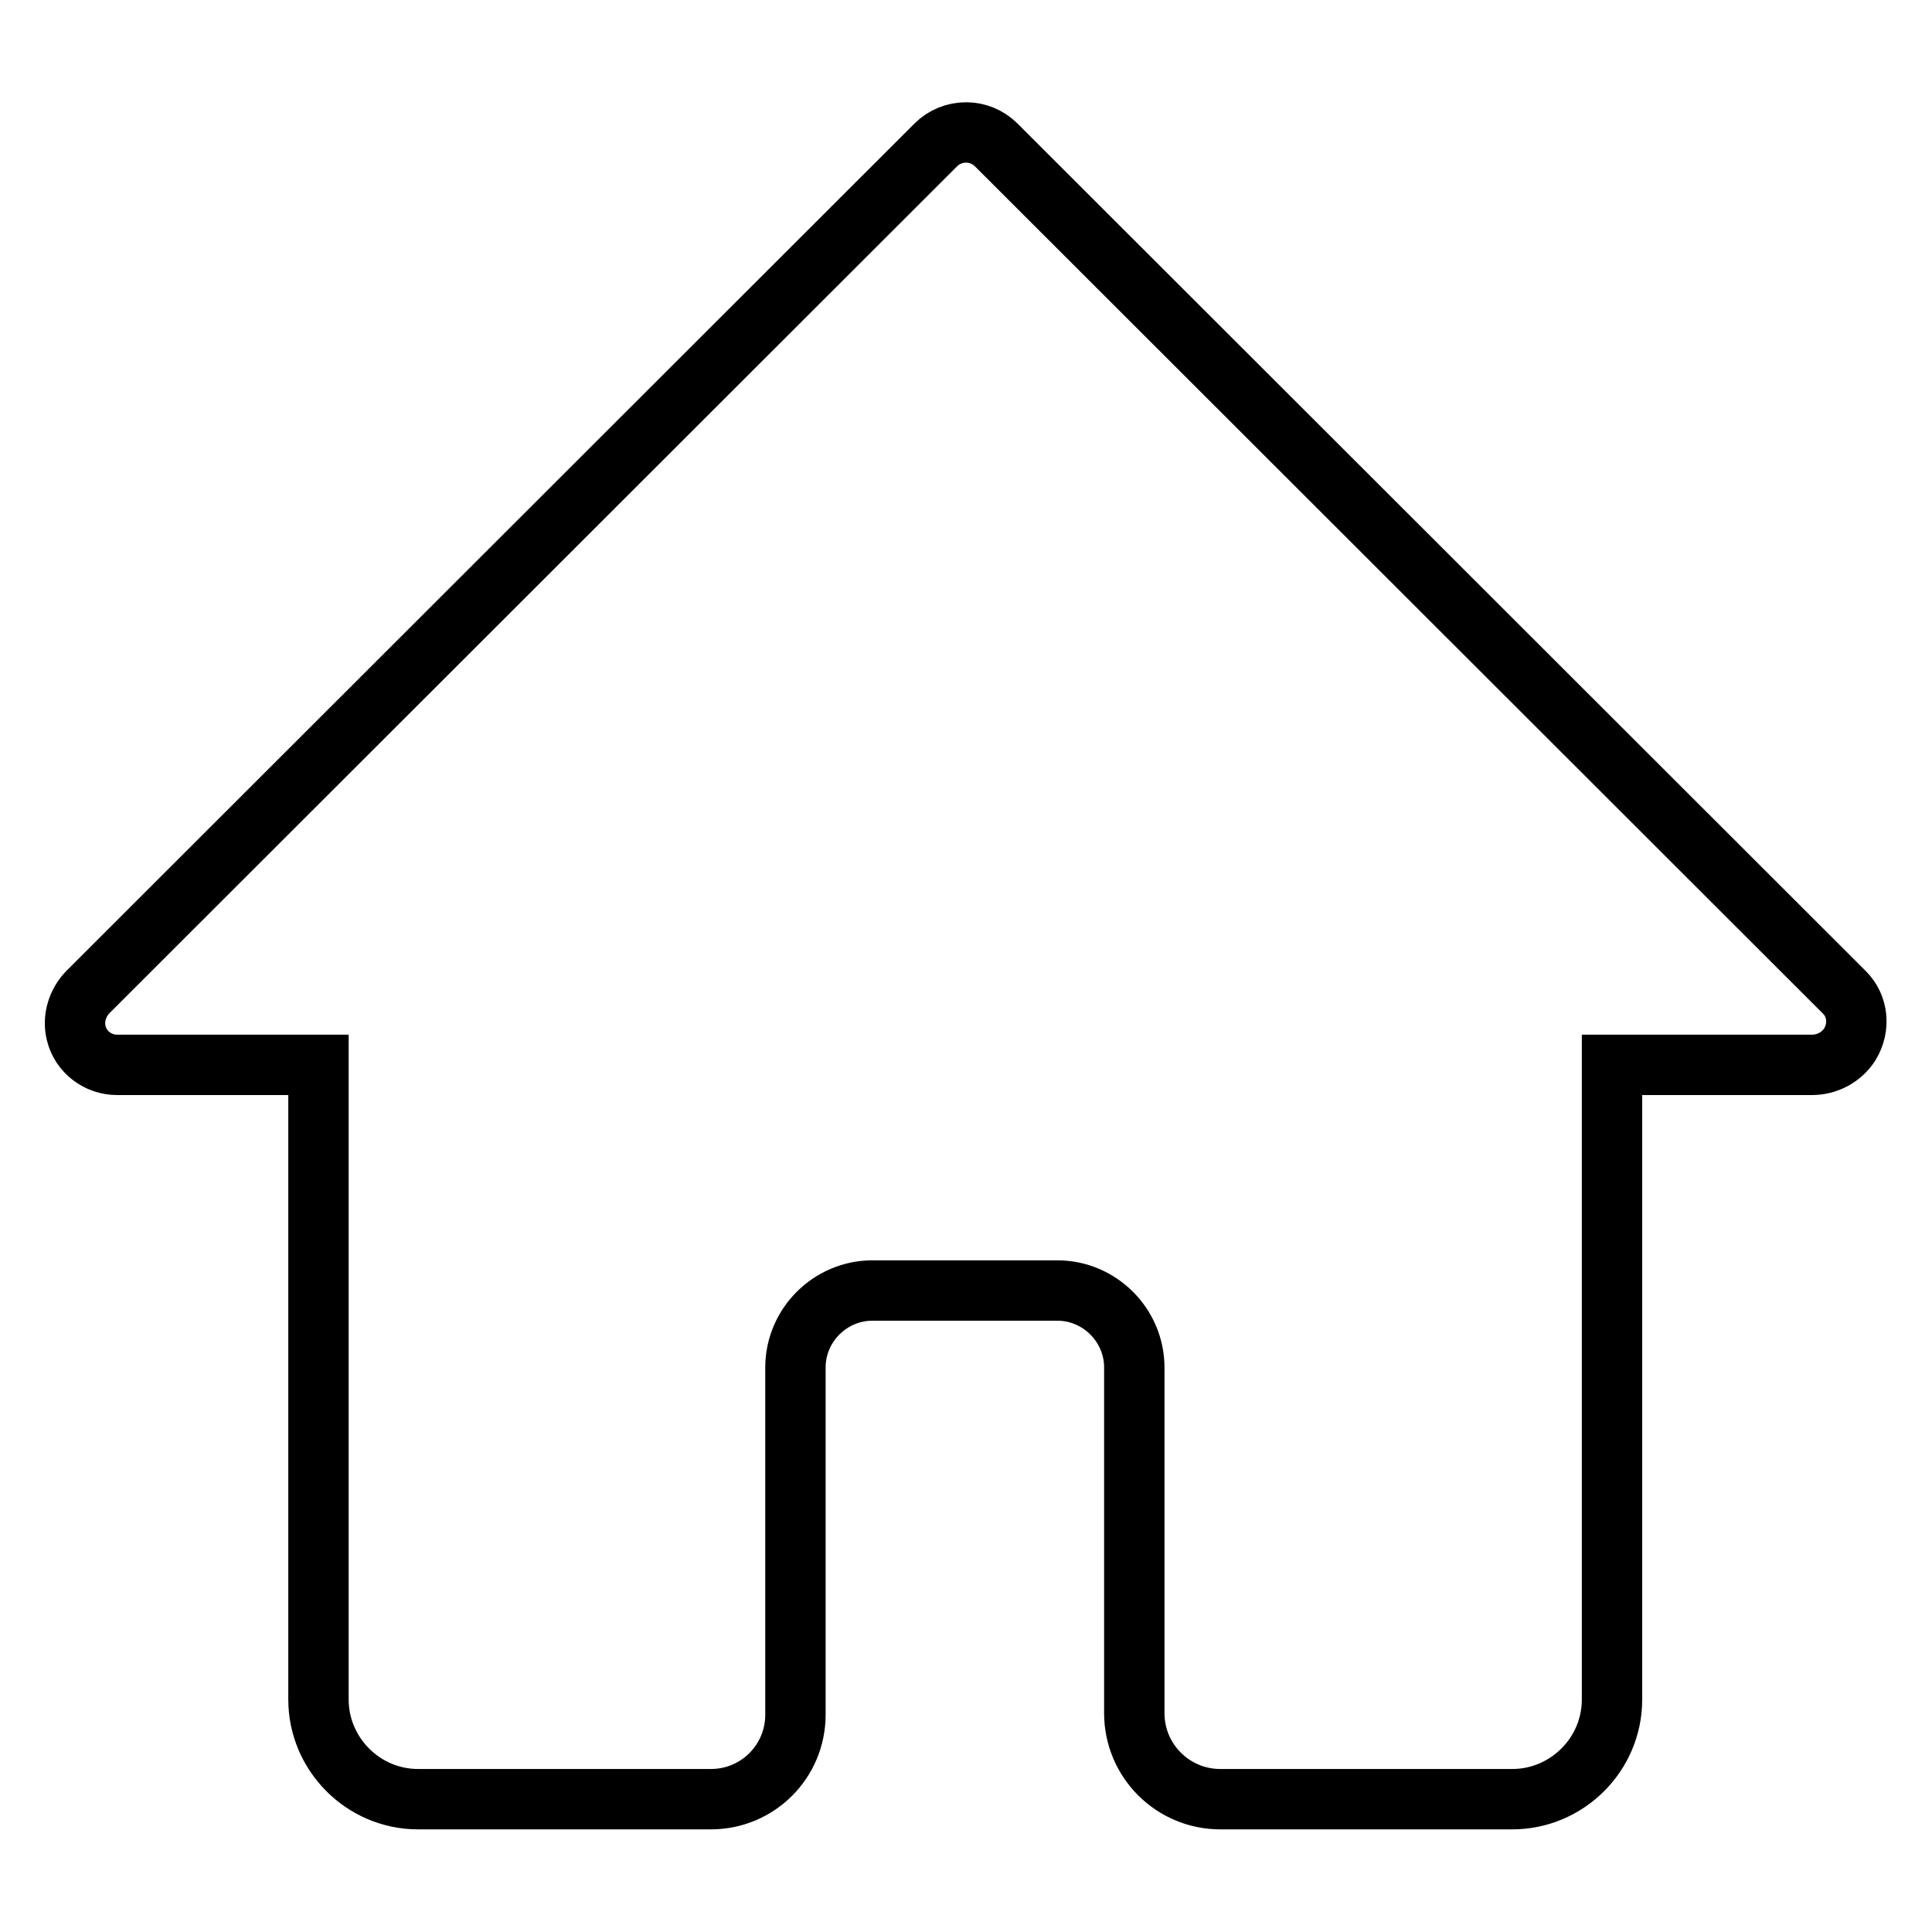 <?xml version="1.0" encoding="utf-8"?>
<!-- Svg Vector Icons : http://www.onlinewebfonts.com/icon -->
<!DOCTYPE svg PUBLIC "-//W3C//DTD SVG 1.1//EN" "http://www.w3.org/Graphics/SVG/1.1/DTD/svg11.dtd">
<svg version="1.1" xmlns="http://www.w3.org/2000/svg" xmlns:xlink="http://www.w3.org/1999/xlink" x="0px" y="0px" viewBox="0 0 256 256" enable-background="new 0 0 256 256" xml:space="preserve">
<g><g><path stroke-width="8" fill-opacity="0" stroke="#000000"  d="M244.4,131.5L132,19.2c-2.2-2.2-5.8-2.2-8,0L11.7,131.4c-1.4,1.4-2.1,3.5-1.6,5.5c0.6,2.5,2.9,4.2,5.4,4.2h26.7c0,0,0,0,0,0v84.1c0,7.2,5.9,13.2,13.2,13.2h38.8c6.2,0,11.2-5,11.2-11.2v-46c0-5.6,4.6-10.2,10.2-10.2h24.5c5.6,0,10.2,4.6,10.2,10.2v45.8c0,6.3,5.1,11.4,11.4,11.4h38.7c7.2,0,13.2-5.9,13.2-13.2v-84.1c0,0,0,0,0,0h26.5c2,0,3.9-1,5-2.7C246.5,136.1,246.2,133.3,244.4,131.5z"/></g></g>
</svg>